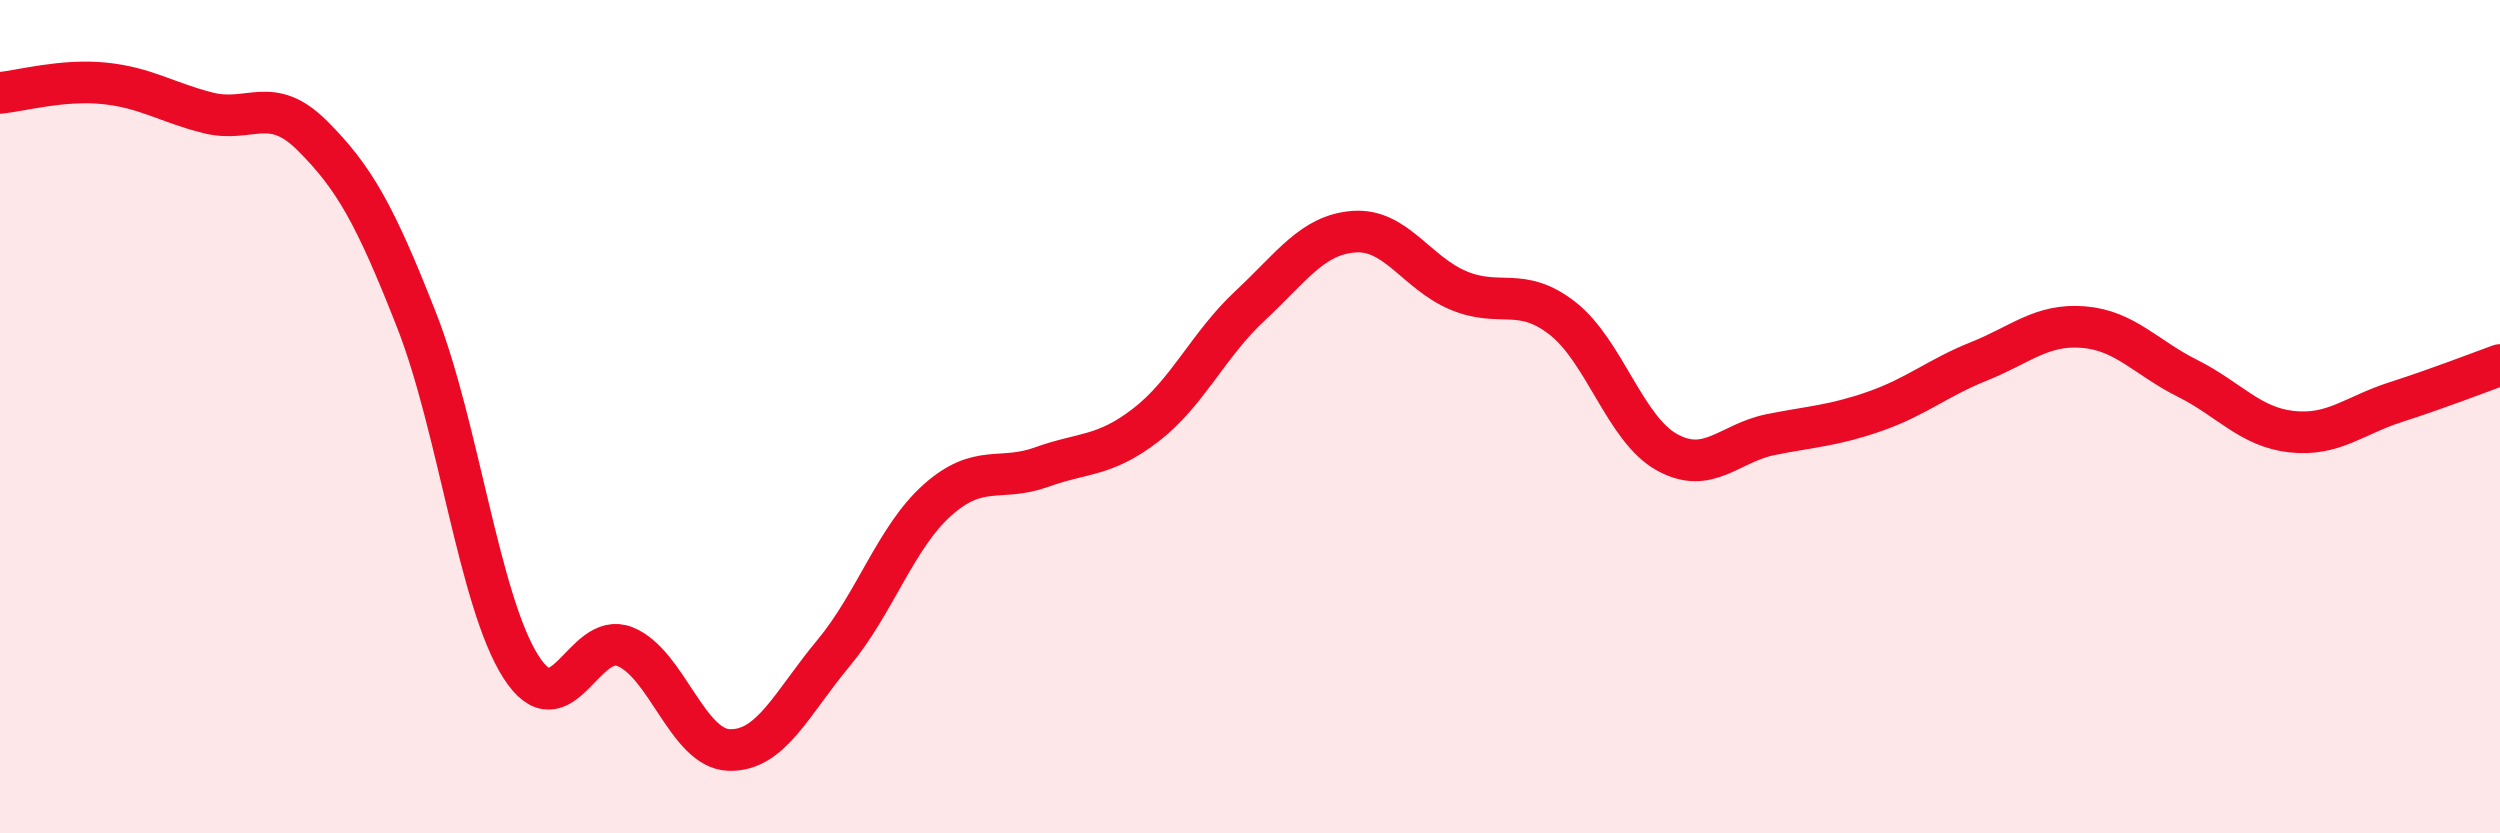 
    <svg width="60" height="20" viewBox="0 0 60 20" xmlns="http://www.w3.org/2000/svg">
      <path
        d="M 0,2.23 C 0.5,2.18 1.5,1.9 2.5,2 C 3.5,2.1 4,2.46 5,2.71 C 6,2.96 6.5,2.26 7.5,3.26 C 8.5,4.26 9,5.14 10,7.69 C 11,10.24 11.5,14.43 12.5,16 C 13.5,17.57 14,15.12 15,15.52 C 16,15.92 16.5,17.97 17.5,18 C 18.5,18.03 19,16.88 20,15.68 C 21,14.48 21.5,12.89 22.5,12 C 23.5,11.11 24,11.57 25,11.21 C 26,10.85 26.5,10.97 27.5,10.2 C 28.5,9.43 29,8.27 30,7.34 C 31,6.41 31.5,5.63 32.5,5.56 C 33.5,5.49 34,6.55 35,6.97 C 36,7.39 36.5,6.86 37.5,7.64 C 38.5,8.42 39,10.29 40,10.85 C 41,11.41 41.5,10.63 42.5,10.43 C 43.5,10.23 44,10.22 45,9.87 C 46,9.52 46.5,9.07 47.5,8.67 C 48.5,8.27 49,7.77 50,7.85 C 51,7.93 51.5,8.58 52.5,9.08 C 53.5,9.58 54,10.25 55,10.36 C 56,10.47 56.5,9.97 57.5,9.65 C 58.5,9.33 59.5,8.94 60,8.76L60 20L0 20Z"
        fill="#EB0A25"
        opacity="0.1"
        stroke-linecap="round"
        stroke-linejoin="round"
      />
      <path
        d="M 0,2.23 C 0.5,2.18 1.5,1.9 2.5,2 C 3.5,2.1 4,2.46 5,2.71 C 6,2.96 6.5,2.26 7.5,3.26 C 8.5,4.26 9,5.14 10,7.69 C 11,10.24 11.5,14.43 12.5,16 C 13.5,17.57 14,15.12 15,15.52 C 16,15.92 16.5,17.97 17.5,18 C 18.5,18.03 19,16.88 20,15.68 C 21,14.48 21.5,12.89 22.5,12 C 23.5,11.11 24,11.57 25,11.21 C 26,10.85 26.5,10.97 27.5,10.2 C 28.5,9.43 29,8.27 30,7.34 C 31,6.41 31.5,5.63 32.5,5.56 C 33.5,5.49 34,6.55 35,6.97 C 36,7.39 36.5,6.86 37.5,7.64 C 38.5,8.42 39,10.29 40,10.85 C 41,11.41 41.5,10.63 42.5,10.43 C 43.5,10.23 44,10.22 45,9.87 C 46,9.52 46.5,9.07 47.5,8.67 C 48.5,8.27 49,7.77 50,7.85 C 51,7.93 51.5,8.58 52.5,9.08 C 53.5,9.58 54,10.25 55,10.36 C 56,10.47 56.5,9.97 57.5,9.65 C 58.5,9.33 59.5,8.94 60,8.76"
        stroke="#EB0A25"
        stroke-width="1"
        fill="none"
        stroke-linecap="round"
        stroke-linejoin="round"
      />
    </svg>
  